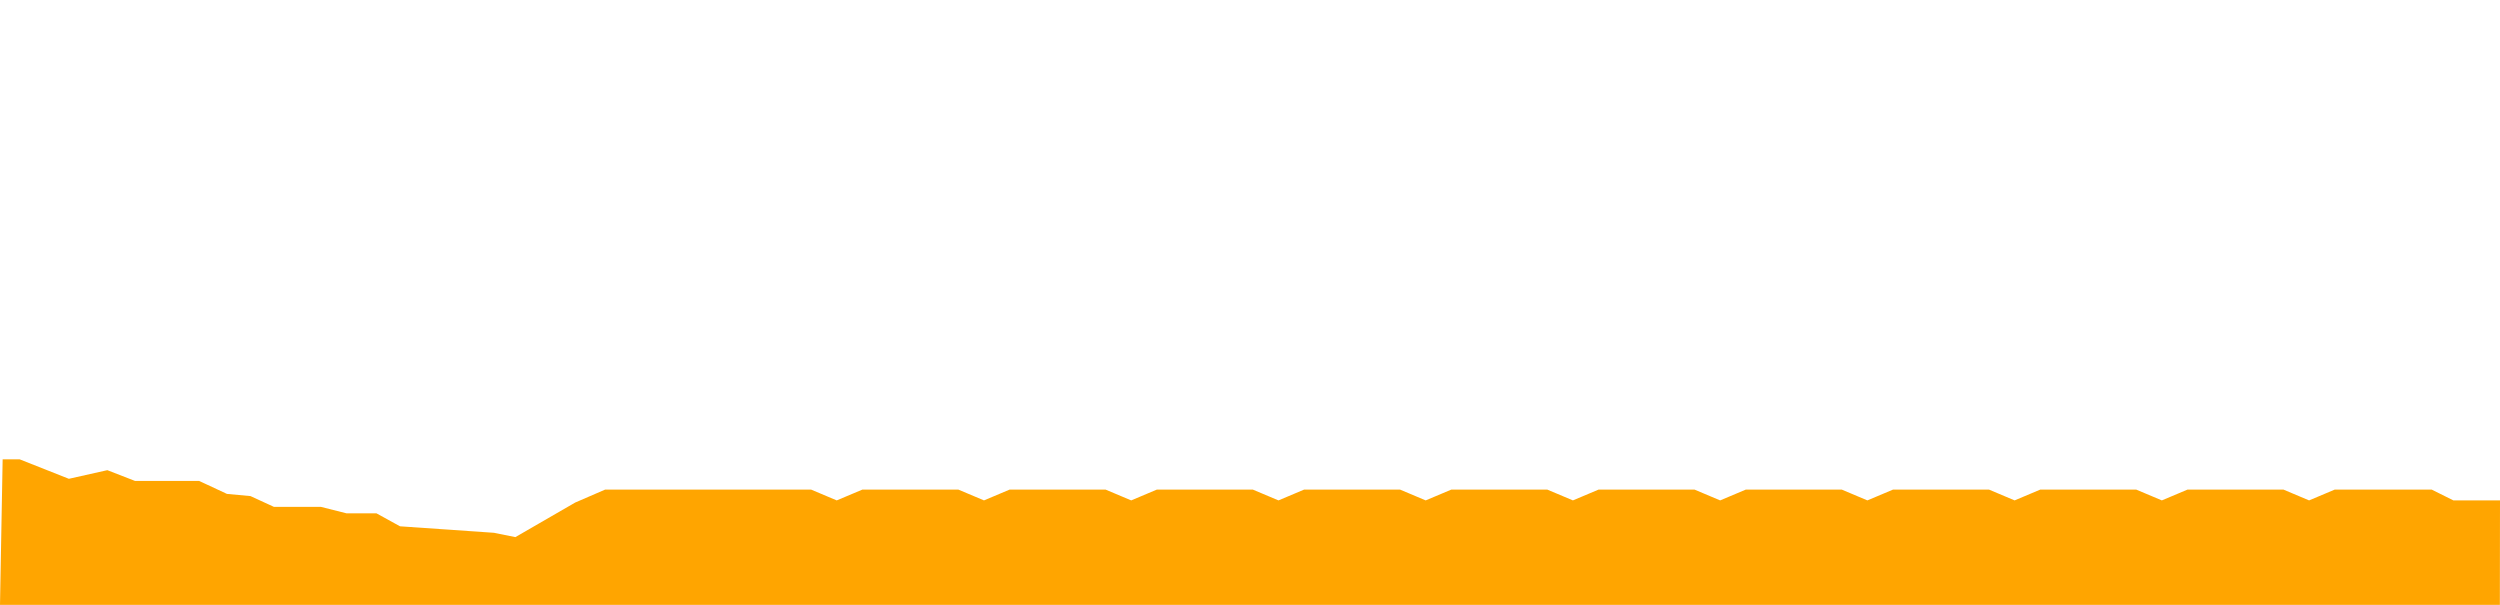 <?xml version="1.0" encoding="utf-8"?>
<!-- Generator: Adobe Illustrator 16.0.3, SVG Export Plug-In . SVG Version: 6.00 Build 0)  -->
<!DOCTYPE svg PUBLIC "-//W3C//DTD SVG 1.1//EN" "http://www.w3.org/Graphics/SVG/1.1/DTD/svg11.dtd">
<svg version="1.1" id="Capa_1" xmlns="http://www.w3.org/2000/svg" xmlns:xlink="http://www.w3.org/1999/xlink" x="0px" y="0px"
	 width="992px" height="240px" viewBox="0 0 992 240" enable-background="new 0 0 992 240" xml:space="preserve">
<polygon fill="#FFA500" points="992,198.56 973.506,198.56 964.906,194.275 964.511,194.275 926.41,194.275 916.248,198.56 
	906.086,194.275 867.988,194.275 857.828,198.56 847.664,194.275 809.566,194.275 799.402,198.56 789.242,194.275 751.142,194.275 
	740.98,198.56 730.82,194.275 692.722,194.275 682.558,198.56 672.398,194.275 634.297,194.275 624.135,198.56 613.974,194.275 
	575.873,194.275 565.715,198.56 555.551,194.275 517.453,194.275 507.301,198.56 497.133,194.275 459.028,194.275 448.868,198.56 
	438.704,194.275 400.603,194.275 390.446,198.56 380.285,194.275 342.184,194.275 332.021,198.56 321.861,194.275 290.023,194.275 
	272.826,194.275 240.098,194.275 228.233,199.414 204.498,213.129 196.017,211.414 158.724,208.838 149.399,203.699 
	137.527,203.699 127.356,201.129 108.702,201.129 99.389,196.845 90.057,195.984 79.042,190.845 53.606,190.845 42.588,186.561 
	27.327,189.987 7.832,182.272 1.05,182.272 0,240 991.947,240 "/>
</svg>
